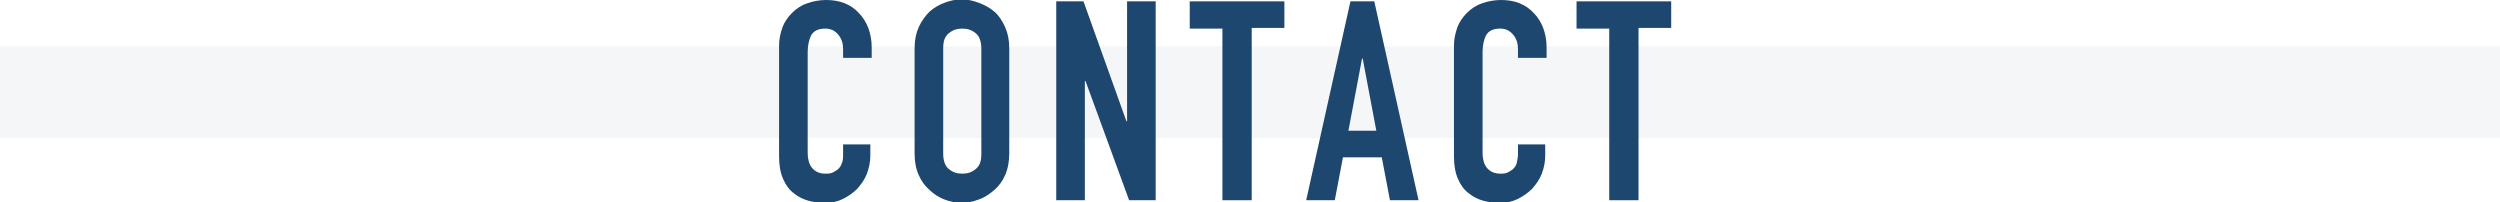 <?xml version="1.0" encoding="utf-8"?>
<!-- Generator: Adobe Illustrator 21.0.0, SVG Export Plug-In . SVG Version: 6.00 Build 0)  -->
<svg version="1.1" id="レイヤー_1" xmlns="http://www.w3.org/2000/svg" xmlns:xlink="http://www.w3.org/1999/xlink" x="0px"
	 y="0px" viewBox="0 0 367.1 29.7" style="enable-background:new 0 0 367.1 29.7;" xml:space="preserve">
<style type="text/css">
	.st0{fill:#1D476F;}
	.st1{opacity:5.000000e-02;fill:#1D476F;}
</style>
<g>
	<g>
		<path class="st0" d="M127.8,21.1v1.8c0,0.9-0.2,1.8-0.5,2.6c-0.3,0.8-0.8,1.5-1.4,2.2c-0.6,0.6-1.3,1.1-2.1,1.5
			c-0.8,0.4-1.7,0.6-2.6,0.6c-0.8,0-1.6-0.1-2.4-0.3c-0.8-0.2-1.6-0.6-2.2-1.1c-0.7-0.5-1.2-1.2-1.6-2.1c-0.4-0.9-0.6-2-0.6-3.3V6.7
			c0-1,0.2-1.8,0.5-2.7c0.3-0.8,0.8-1.5,1.4-2.1c0.6-0.6,1.3-1.1,2.2-1.4c0.8-0.3,1.8-0.5,2.8-0.5c2,0,3.6,0.6,4.8,1.9
			c0.6,0.6,1.1,1.4,1.4,2.2s0.5,1.8,0.5,2.8v1.6h-4.2V7.2c0-0.8-0.2-1.5-0.7-2.1c-0.5-0.6-1.1-0.9-1.9-0.9c-1,0-1.7,0.3-2.1,1
			c-0.3,0.6-0.5,1.5-0.5,2.4v14.9c0,0.8,0.2,1.6,0.6,2.1s1,0.9,2,0.9c0.3,0,0.6,0,0.9-0.1c0.3-0.1,0.6-0.3,0.9-0.5
			c0.2-0.2,0.5-0.5,0.6-0.9c0.2-0.4,0.2-0.9,0.2-1.4v-1.4H127.8z"/>
		<path class="st0" d="M134.3,7.1c0-1.2,0.2-2.2,0.6-3.1s1-1.7,1.6-2.3c0.7-0.6,1.4-1,2.2-1.3c0.8-0.3,1.7-0.5,2.5-0.5
			c0.8,0,1.7,0.2,2.5,0.5c0.8,0.3,1.6,0.7,2.3,1.3c0.7,0.6,1.2,1.4,1.6,2.3c0.4,0.9,0.6,1.9,0.6,3.1v15.4c0,1.2-0.2,2.3-0.6,3.2
			c-0.4,0.9-0.9,1.6-1.6,2.2c-0.7,0.6-1.4,1.1-2.3,1.4c-0.8,0.3-1.7,0.5-2.5,0.5c-0.8,0-1.7-0.2-2.5-0.5c-0.8-0.3-1.6-0.8-2.2-1.4
			c-0.7-0.6-1.2-1.3-1.6-2.2c-0.4-0.9-0.6-1.9-0.6-3.2V7.1z M138.5,22.6c0,1,0.3,1.8,0.8,2.2c0.6,0.5,1.2,0.7,2,0.7
			c0.8,0,1.4-0.2,2-0.7c0.6-0.5,0.8-1.2,0.8-2.2V7.1c0-1-0.3-1.8-0.8-2.2c-0.6-0.5-1.2-0.7-2-0.7c-0.8,0-1.4,0.2-2,0.7
			c-0.6,0.5-0.8,1.2-0.8,2.2V22.6z"/>
		<path class="st0" d="M155.1,29.4V0.2h4l6.3,17.6h0.1V0.2h4.2v29.2h-3.9l-6.4-17.5h-0.1v17.5H155.1z"/>
		<path class="st0" d="M179.5,29.4V4.2h-4.8V0.2h13.9v3.9h-4.8v25.3H179.5z"/>
		<path class="st0" d="M191.8,29.4l6.5-29.2h3.5l6.5,29.2h-4.2l-1.2-6.3h-5.7l-1.2,6.3H191.8z M202.1,19.2l-2-10.6H200l-2,10.6
			H202.1z"/>
		<path class="st0" d="M226.9,21.1v1.8c0,0.9-0.2,1.8-0.5,2.6c-0.3,0.8-0.8,1.5-1.4,2.2c-0.6,0.6-1.3,1.1-2.1,1.5
			c-0.8,0.4-1.7,0.6-2.6,0.6c-0.8,0-1.6-0.1-2.4-0.3s-1.6-0.6-2.2-1.1c-0.7-0.5-1.2-1.2-1.6-2.1c-0.4-0.9-0.6-2-0.6-3.3V6.7
			c0-1,0.2-1.8,0.5-2.7c0.3-0.8,0.8-1.5,1.4-2.1c0.6-0.6,1.3-1.1,2.2-1.4c0.8-0.3,1.8-0.5,2.8-0.5c2,0,3.6,0.6,4.8,1.9
			c0.6,0.6,1.1,1.4,1.4,2.2s0.5,1.8,0.5,2.8v1.6h-4.2V7.2c0-0.8-0.2-1.5-0.7-2.1c-0.5-0.6-1.1-0.9-1.9-0.9c-1,0-1.7,0.3-2.1,1
			c-0.3,0.6-0.5,1.5-0.5,2.4v14.9c0,0.8,0.2,1.6,0.6,2.1s1,0.9,2,0.9c0.3,0,0.6,0,0.9-0.1c0.3-0.1,0.6-0.3,0.9-0.5
			c0.2-0.2,0.5-0.5,0.6-0.9s0.2-0.9,0.2-1.4v-1.4H226.9z"/>
		<path class="st0" d="M236.3,29.4V4.2h-4.8V0.2h13.9v3.9h-4.8v25.3H236.3z"/>
	</g>
	<rect y="6.8" class="st1" width="367.1" height="13.5"/>
</g>
</svg>

